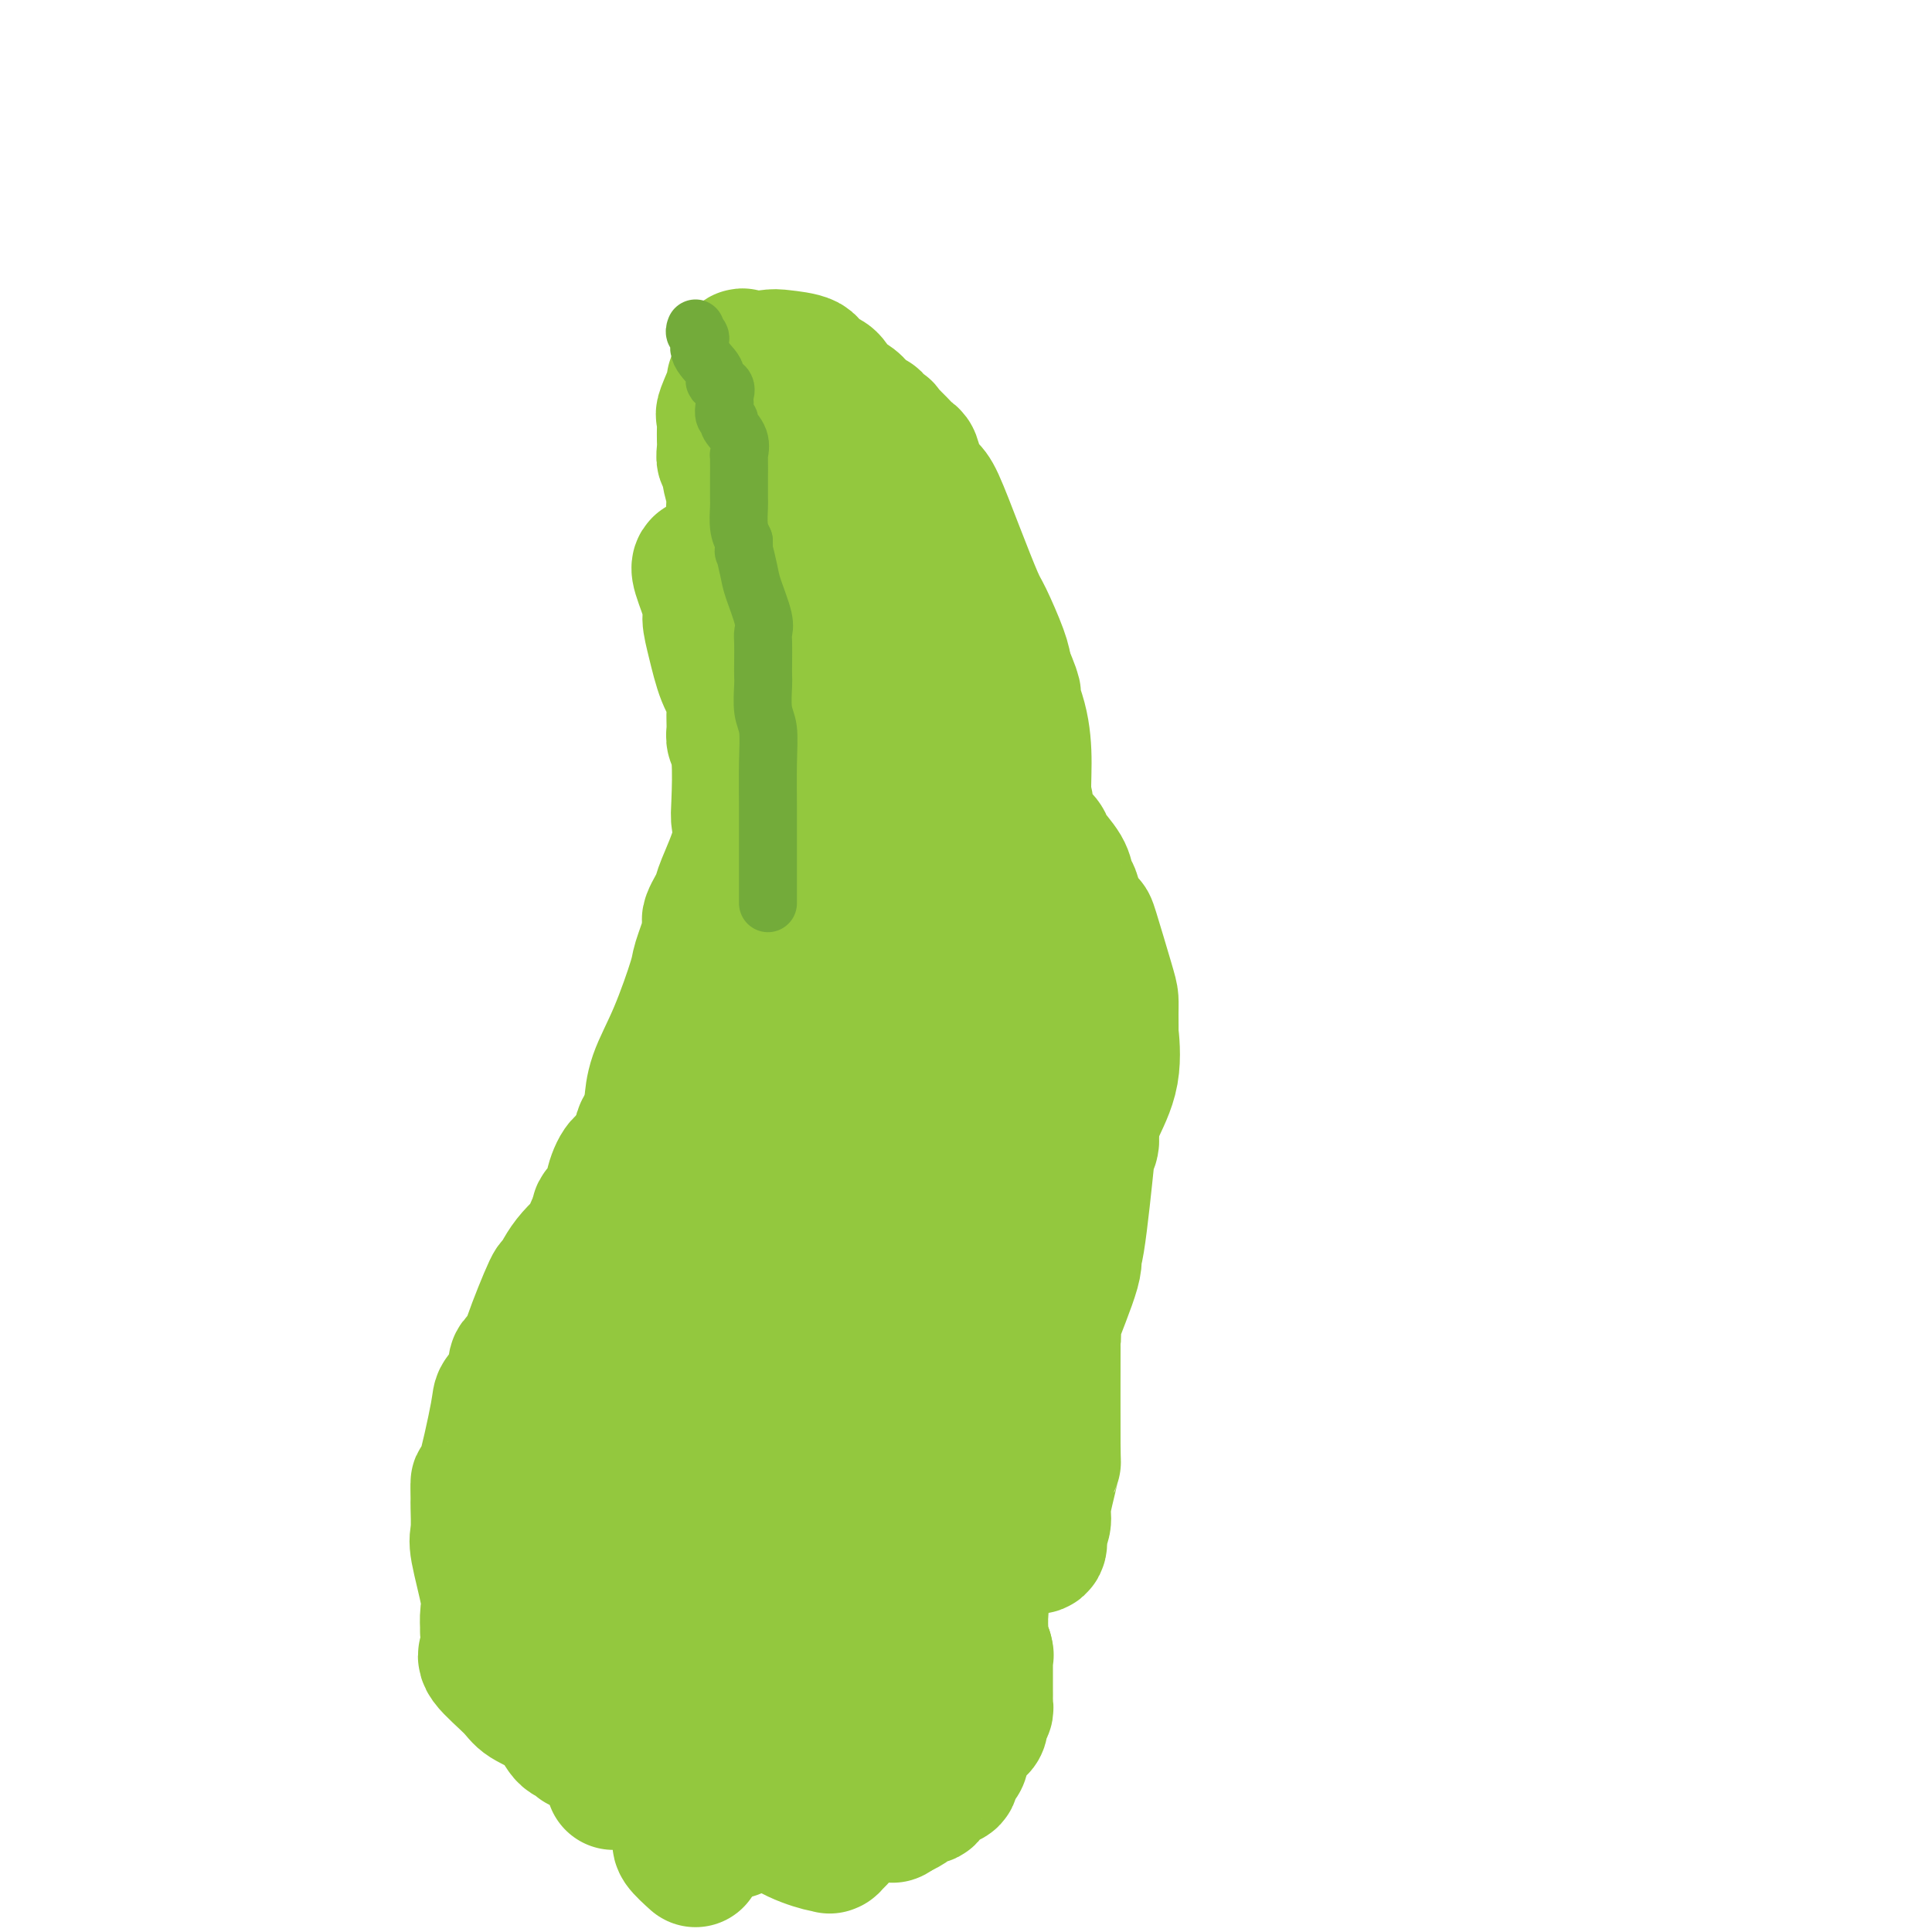 <svg viewBox='0 0 400 400' version='1.1' xmlns='http://www.w3.org/2000/svg' xmlns:xlink='http://www.w3.org/1999/xlink'><g fill='none' stroke='#93C83E' stroke-width='28' stroke-linecap='round' stroke-linejoin='round'><path d='M154,127c-0.423,-0.327 -0.845,-0.655 -1,-1c-0.155,-0.345 -0.041,-0.709 0,-1c0.041,-0.291 0.011,-0.511 0,-1c-0.011,-0.489 -0.002,-1.248 0,-2c0.002,-0.752 -0.003,-1.498 0,-2c0.003,-0.502 0.015,-0.761 0,-2c-0.015,-1.239 -0.055,-3.457 0,-5c0.055,-1.543 0.207,-2.411 0,-3c-0.207,-0.589 -0.772,-0.898 -1,-2c-0.228,-1.102 -0.117,-2.998 0,-4c0.117,-1.002 0.242,-1.112 0,-2c-0.242,-0.888 -0.849,-2.555 -1,-4c-0.151,-1.445 0.156,-2.667 0,-3c-0.156,-0.333 -0.774,0.223 -1,0c-0.226,-0.223 -0.061,-1.225 0,-2c0.061,-0.775 0.017,-1.322 0,-2c-0.017,-0.678 -0.007,-1.487 0,-2c0.007,-0.513 0.010,-0.730 0,-1c-0.010,-0.270 -0.032,-0.593 0,-1c0.032,-0.407 0.117,-0.897 0,-1c-0.117,-0.103 -0.438,0.180 0,-1c0.438,-1.180 1.634,-3.822 2,-5c0.366,-1.178 -0.098,-0.893 0,-1c0.098,-0.107 0.758,-0.606 1,-1c0.242,-0.394 0.065,-0.683 0,-1c-0.065,-0.317 -0.019,-0.662 0,-1c0.019,-0.338 0.009,-0.669 0,-1'/><path d='M153,75c0.764,-2.491 1.176,-0.718 1,0c-0.176,0.718 -0.938,0.381 0,0c0.938,-0.381 3.578,-0.806 5,-1c1.422,-0.194 1.627,-0.156 3,0c1.373,0.156 3.915,0.431 5,1c1.085,0.569 0.713,1.433 1,2c0.287,0.567 1.232,0.837 2,1c0.768,0.163 1.357,0.219 2,1c0.643,0.781 1.339,2.286 2,3c0.661,0.714 1.286,0.637 2,1c0.714,0.363 1.516,1.167 2,2c0.484,0.833 0.649,1.695 1,2c0.351,0.305 0.886,0.054 1,0c0.114,-0.054 -0.195,0.090 0,0c0.195,-0.090 0.892,-0.414 1,0c0.108,0.414 -0.374,1.564 0,2c0.374,0.436 1.605,0.157 2,0c0.395,-0.157 -0.045,-0.193 0,0c0.045,0.193 0.576,0.613 1,1c0.424,0.387 0.743,0.739 1,1c0.257,0.261 0.454,0.430 1,1c0.546,0.570 1.443,1.540 2,2c0.557,0.460 0.773,0.411 1,1c0.227,0.589 0.463,1.818 1,3c0.537,1.182 1.374,2.318 2,3c0.626,0.682 1.040,0.910 2,3c0.960,2.090 2.467,6.044 4,10c1.533,3.956 3.091,7.916 4,10c0.909,2.084 1.168,2.292 2,4c0.832,1.708 2.238,4.917 3,7c0.762,2.083 0.881,3.042 1,4'/><path d='M208,139c3.217,7.620 1.258,4.171 1,4c-0.258,-0.171 1.185,2.936 2,6c0.815,3.064 1.003,6.086 1,9c-0.003,2.914 -0.197,5.722 0,9c0.197,3.278 0.785,7.028 1,9c0.215,1.972 0.058,2.168 0,3c-0.058,0.832 -0.018,2.300 0,4c0.018,1.700 0.015,3.633 0,6c-0.015,2.367 -0.043,5.170 0,9c0.043,3.830 0.157,8.688 0,12c-0.157,3.312 -0.584,5.076 -1,7c-0.416,1.924 -0.820,4.006 -1,5c-0.180,0.994 -0.136,0.901 0,1c0.136,0.099 0.364,0.392 0,2c-0.364,1.608 -1.321,4.532 -2,5c-0.679,0.468 -1.082,-1.519 -2,2c-0.918,3.519 -2.351,12.543 -3,17c-0.649,4.457 -0.513,4.346 -1,5c-0.487,0.654 -1.597,2.074 -2,3c-0.403,0.926 -0.098,1.358 0,2c0.098,0.642 -0.011,1.492 0,2c0.011,0.508 0.143,0.672 0,1c-0.143,0.328 -0.562,0.820 -1,1c-0.438,0.180 -0.894,0.048 -1,0c-0.106,-0.048 0.139,-0.013 0,0c-0.139,0.013 -0.664,0.003 -1,0c-0.336,-0.003 -0.485,-0.001 -1,0c-0.515,0.001 -1.396,0.000 -2,0c-0.604,-0.000 -0.932,-0.000 -1,0c-0.068,0.000 0.123,0.000 0,0c-0.123,-0.000 -0.562,-0.000 -1,0'/><path d='M193,263c-1.476,0.309 -1.165,0.083 -1,0c0.165,-0.083 0.185,-0.022 0,0c-0.185,0.022 -0.575,0.006 -1,0c-0.425,-0.006 -0.884,-0.003 -1,0c-0.116,0.003 0.112,0.007 0,0c-0.112,-0.007 -0.564,-0.025 -1,0c-0.436,0.025 -0.856,0.092 -1,0c-0.144,-0.092 -0.013,-0.345 0,0c0.013,0.345 -0.093,1.288 0,2c0.093,0.712 0.386,1.195 0,3c-0.386,1.805 -1.449,4.933 -2,8c-0.551,3.067 -0.589,6.073 -1,8c-0.411,1.927 -1.195,2.776 -2,5c-0.805,2.224 -1.630,5.823 -2,9c-0.370,3.177 -0.286,5.931 -1,8c-0.714,2.069 -2.226,3.454 -4,7c-1.774,3.546 -3.809,9.252 -5,12c-1.191,2.748 -1.538,2.536 -2,3c-0.462,0.464 -1.041,1.602 -2,4c-0.959,2.398 -2.300,6.056 -3,8c-0.700,1.944 -0.761,2.175 -1,3c-0.239,0.825 -0.656,2.245 -1,3c-0.344,0.755 -0.613,0.846 -1,1c-0.387,0.154 -0.890,0.370 -1,1c-0.110,0.630 0.172,1.674 0,2c-0.172,0.326 -0.799,-0.067 -1,0c-0.201,0.067 0.023,0.595 0,1c-0.023,0.405 -0.292,0.687 -1,1c-0.708,0.313 -1.854,0.656 -3,1'/><path d='M155,353c-1.322,1.309 -1.128,1.083 -1,1c0.128,-0.083 0.189,-0.022 0,0c-0.189,0.022 -0.629,0.006 -1,0c-0.371,-0.006 -0.674,-0.002 -1,0c-0.326,0.002 -0.675,0.000 -1,0c-0.325,-0.000 -0.626,-0.000 -1,0c-0.374,0.000 -0.821,0.000 -1,0c-0.179,-0.000 -0.089,-0.000 0,0'/><path d='M157,124c0.419,0.784 0.838,1.569 1,2c0.162,0.431 0.068,0.510 1,2c0.932,1.490 2.891,4.392 4,7c1.109,2.608 1.369,4.922 2,7c0.631,2.078 1.634,3.920 2,5c0.366,1.080 0.094,1.399 0,2c-0.094,0.601 -0.009,1.485 0,2c0.009,0.515 -0.057,0.663 0,1c0.057,0.337 0.235,0.865 0,2c-0.235,1.135 -0.885,2.877 -1,4c-0.115,1.123 0.305,1.628 0,3c-0.305,1.372 -1.335,3.612 -2,5c-0.665,1.388 -0.966,1.923 -1,2c-0.034,0.077 0.198,-0.306 0,0c-0.198,0.306 -0.826,1.301 -1,2c-0.174,0.699 0.107,1.101 0,2c-0.107,0.899 -0.603,2.294 -1,3c-0.397,0.706 -0.697,0.724 -1,2c-0.303,1.276 -0.609,3.812 -1,5c-0.391,1.188 -0.868,1.030 -1,1c-0.132,-0.030 0.080,0.069 0,1c-0.080,0.931 -0.451,2.695 -1,4c-0.549,1.305 -1.274,2.153 -2,3'/><path d='M155,191c-1.843,5.354 -0.450,0.238 -1,0c-0.550,-0.238 -3.042,4.401 -4,7c-0.958,2.599 -0.383,3.158 0,3c0.383,-0.158 0.572,-1.034 0,0c-0.572,1.034 -1.906,3.978 -3,6c-1.094,2.022 -1.947,3.121 -2,3c-0.053,-0.121 0.695,-1.463 0,0c-0.695,1.463 -2.833,5.731 -4,8c-1.167,2.269 -1.364,2.539 -2,3c-0.636,0.461 -1.711,1.112 -2,1c-0.289,-0.112 0.210,-0.988 0,1c-0.210,1.988 -1.128,6.839 -2,9c-0.872,2.161 -1.698,1.630 -2,2c-0.302,0.370 -0.081,1.640 0,2c0.081,0.360 0.022,-0.191 0,0c-0.022,0.191 -0.006,1.122 0,2c0.006,0.878 0.002,1.702 0,2c-0.002,0.298 -0.000,0.070 0,0c0.000,-0.070 0.000,0.018 0,1c-0.000,0.982 -0.000,2.860 0,4c0.000,1.140 -0.000,1.543 0,2c0.000,0.457 0.000,0.967 0,2c-0.000,1.033 -0.000,2.589 0,3c0.000,0.411 0.001,-0.323 0,0c-0.001,0.323 -0.003,1.703 0,2c0.003,0.297 0.011,-0.487 0,-1c-0.011,-0.513 -0.041,-0.753 0,-1c0.041,-0.247 0.155,-0.499 0,-1c-0.155,-0.501 -0.577,-1.250 -1,-2'/><path d='M145,117c-0.231,0.229 -0.463,0.459 0,2c0.463,1.541 1.620,4.394 2,6c0.380,1.606 -0.017,1.965 0,3c0.017,1.035 0.450,2.746 1,5c0.550,2.254 1.218,5.051 2,7c0.782,1.949 1.677,3.051 2,4c0.323,0.949 0.073,1.745 0,3c-0.073,1.255 0.032,2.968 0,4c-0.032,1.032 -0.202,1.384 0,2c0.202,0.616 0.776,1.495 1,4c0.224,2.505 0.099,6.635 0,9c-0.099,2.365 -0.173,2.965 0,4c0.173,1.035 0.593,2.505 0,5c-0.593,2.495 -2.198,6.017 -3,8c-0.802,1.983 -0.801,2.428 -1,3c-0.199,0.572 -0.596,1.270 -1,2c-0.404,0.730 -0.813,1.490 -1,2c-0.187,0.510 -0.153,0.769 0,1c0.153,0.231 0.423,0.433 0,2c-0.423,1.567 -1.539,4.499 -2,6c-0.461,1.501 -0.267,1.573 -1,4c-0.733,2.427 -2.393,7.211 -4,11c-1.607,3.789 -3.163,6.584 -4,9c-0.837,2.416 -0.956,4.452 -1,5c-0.044,0.548 -0.012,-0.391 0,0c0.012,0.391 0.003,2.112 0,3c-0.003,0.888 -0.002,0.944 0,1'/><path d='M135,232c-3.428,9.771 -2.997,5.700 -3,5c-0.003,-0.700 -0.439,1.972 -1,3c-0.561,1.028 -1.245,0.412 -2,1c-0.755,0.588 -1.579,2.381 -2,4c-0.421,1.619 -0.440,3.064 -1,4c-0.560,0.936 -1.663,1.361 -2,2c-0.337,0.639 0.090,1.491 0,2c-0.090,0.509 -0.697,0.675 -1,1c-0.303,0.325 -0.302,0.810 0,1c0.302,0.190 0.903,0.086 0,1c-0.903,0.914 -3.312,2.846 -5,5c-1.688,2.154 -2.656,4.532 -3,5c-0.344,0.468 -0.064,-0.972 -1,1c-0.936,1.972 -3.089,7.355 -4,10c-0.911,2.645 -0.581,2.551 -1,3c-0.419,0.449 -1.587,1.441 -2,2c-0.413,0.559 -0.069,0.684 0,1c0.069,0.316 -0.135,0.823 0,1c0.135,0.177 0.611,0.023 0,1c-0.611,0.977 -2.307,3.085 -3,4c-0.693,0.915 -0.382,0.638 -1,4c-0.618,3.362 -2.166,10.364 -3,13c-0.834,2.636 -0.955,0.905 -1,1c-0.045,0.095 -0.014,2.014 0,3c0.014,0.986 0.011,1.037 0,1c-0.011,-0.037 -0.031,-0.163 0,1c0.031,1.163 0.113,3.616 0,5c-0.113,1.384 -0.422,1.701 0,4c0.422,2.299 1.575,6.581 2,9c0.425,2.419 0.121,2.977 0,4c-0.121,1.023 -0.061,2.512 0,4'/><path d='M101,338c0.290,5.251 0.014,4.379 0,4c-0.014,-0.379 0.233,-0.266 0,0c-0.233,0.266 -0.946,0.684 0,2c0.946,1.316 3.552,3.528 5,5c1.448,1.472 1.737,2.202 3,3c1.263,0.798 3.500,1.664 5,3c1.500,1.336 2.264,3.143 3,4c0.736,0.857 1.444,0.765 2,1c0.556,0.235 0.959,0.797 1,1c0.041,0.203 -0.282,0.047 0,0c0.282,-0.047 1.169,0.014 2,0c0.831,-0.014 1.608,-0.104 2,0c0.392,0.104 0.400,0.401 1,0c0.600,-0.401 1.791,-1.501 3,-2c1.209,-0.499 2.437,-0.396 3,0c0.563,0.396 0.463,1.084 1,0c0.537,-1.084 1.713,-3.940 2,-5c0.287,-1.060 -0.314,-0.325 0,0c0.314,0.325 1.543,0.240 2,0c0.457,-0.240 0.144,-0.635 0,-1c-0.144,-0.365 -0.117,-0.698 0,-1c0.117,-0.302 0.323,-0.571 1,-1c0.677,-0.429 1.824,-1.018 2,-1c0.176,0.018 -0.619,0.643 0,0c0.619,-0.643 2.650,-2.554 4,-4c1.350,-1.446 2.017,-2.428 3,-3c0.983,-0.572 2.281,-0.735 3,-1c0.719,-0.265 0.860,-0.633 1,-1'/><path d='M150,341c2.967,-3.024 0.885,-1.585 0,-1c-0.885,0.585 -0.573,0.314 0,0c0.573,-0.314 1.407,-0.673 2,-1c0.593,-0.327 0.943,-0.624 1,-1c0.057,-0.376 -0.181,-0.833 0,-1c0.181,-0.167 0.779,-0.045 1,0c0.221,0.045 0.063,0.013 0,0c-0.063,-0.013 -0.032,-0.006 0,0'/><path d='M117,312c-0.083,-0.120 -0.165,-0.240 0,0c0.165,0.240 0.579,0.841 1,2c0.421,1.159 0.849,2.875 1,4c0.151,1.125 0.027,1.660 0,2c-0.027,0.340 0.045,0.487 0,1c-0.045,0.513 -0.208,1.393 0,2c0.208,0.607 0.787,0.940 1,1c0.213,0.060 0.061,-0.152 0,0c-0.061,0.152 -0.030,0.670 0,1c0.030,0.330 0.061,0.473 0,1c-0.061,0.527 -0.212,1.437 0,2c0.212,0.563 0.789,0.780 1,1c0.211,0.220 0.057,0.445 0,1c-0.057,0.555 -0.015,1.440 0,2c0.015,0.560 0.004,0.795 0,1c-0.004,0.205 -0.001,0.381 0,1c0.001,0.619 0.000,1.681 0,2c-0.000,0.319 -0.000,-0.107 0,0c0.000,0.107 0.000,0.745 0,1c-0.000,0.255 -0.000,0.128 0,0'/><path d='M121,337c0.774,4.012 0.708,1.541 1,0c0.292,-1.541 0.941,-2.154 2,-3c1.059,-0.846 2.527,-1.927 3,-3c0.473,-1.073 -0.049,-2.138 0,-4c0.049,-1.862 0.668,-4.523 1,-7c0.332,-2.477 0.376,-4.772 0,-7c-0.376,-2.228 -1.173,-4.389 -3,-10c-1.827,-5.611 -4.686,-14.670 -6,-19c-1.314,-4.330 -1.084,-3.930 -1,-4c0.084,-0.070 0.023,-0.610 0,-1c-0.023,-0.390 -0.006,-0.631 0,-1c0.006,-0.369 0.002,-0.867 0,-1c-0.002,-0.133 -0.001,0.099 0,0c0.001,-0.099 0.001,-0.531 0,-1c-0.001,-0.469 -0.002,-0.976 0,-1c0.002,-0.024 0.008,0.436 0,0c-0.008,-0.436 -0.031,-1.768 0,-2c0.031,-0.232 0.115,0.637 0,1c-0.115,0.363 -0.431,0.221 0,1c0.431,0.779 1.608,2.479 3,4c1.392,1.521 2.998,2.864 4,5c1.002,2.136 1.401,5.064 2,7c0.599,1.936 1.398,2.880 2,4c0.602,1.120 1.008,2.417 2,6c0.992,3.583 2.569,9.452 4,14c1.431,4.548 2.715,7.774 4,11'/><path d='M139,326c3.576,10.534 2.016,10.369 3,13c0.984,2.631 4.512,8.056 6,11c1.488,2.944 0.934,3.405 1,4c0.066,0.595 0.750,1.325 1,2c0.250,0.675 0.067,1.297 0,2c-0.067,0.703 -0.016,1.487 0,1c0.016,-0.487 -0.003,-2.244 0,-3c0.003,-0.756 0.029,-0.511 0,-1c-0.029,-0.489 -0.113,-1.714 0,-5c0.113,-3.286 0.423,-8.635 0,-13c-0.423,-4.365 -1.577,-7.748 -2,-13c-0.423,-5.252 -0.113,-12.373 0,-17c0.113,-4.627 0.030,-6.759 0,-8c-0.030,-1.241 -0.008,-1.589 0,-3c0.008,-1.411 0.002,-3.884 0,-5c-0.002,-1.116 -0.001,-0.875 0,-1c0.001,-0.125 0.000,-0.614 0,-2c-0.000,-1.386 -0.000,-3.668 0,-5c0.000,-1.332 0.000,-1.715 0,-2c-0.000,-0.285 -0.000,-0.471 0,-1c0.000,-0.529 0.000,-1.400 0,-2c-0.000,-0.600 -0.000,-0.928 0,-1c0.000,-0.072 0.000,0.114 0,0c-0.000,-0.114 -0.000,-0.526 0,-1c0.000,-0.474 0.000,-1.008 0,-2c-0.000,-0.992 -0.000,-2.441 0,-3c0.000,-0.559 0.000,-0.227 0,-1c-0.000,-0.773 -0.000,-2.649 0,-4c0.000,-1.351 0.000,-2.175 0,-3'/><path d='M148,263c-0.241,-14.917 0.156,-4.709 0,-1c-0.156,3.709 -0.867,0.919 -1,0c-0.133,-0.919 0.311,0.033 0,0c-0.311,-0.033 -1.379,-1.053 -2,-2c-0.621,-0.947 -0.796,-1.823 -1,-2c-0.204,-0.177 -0.436,0.344 -1,0c-0.564,-0.344 -1.461,-1.553 -2,-2c-0.539,-0.447 -0.719,-0.130 -1,0c-0.281,0.130 -0.664,0.074 -1,0c-0.336,-0.074 -0.626,-0.167 -1,0c-0.374,0.167 -0.834,0.594 -1,1c-0.166,0.406 -0.039,0.790 0,2c0.039,1.210 -0.010,3.247 0,5c0.010,1.753 0.080,3.223 0,4c-0.080,0.777 -0.309,0.862 0,3c0.309,2.138 1.155,6.330 2,9c0.845,2.670 1.688,3.818 2,5c0.312,1.182 0.091,2.400 0,4c-0.091,1.600 -0.053,3.584 0,5c0.053,1.416 0.121,2.265 0,3c-0.121,0.735 -0.430,1.356 0,3c0.430,1.644 1.600,4.311 2,6c0.400,1.689 0.030,2.400 2,4c1.970,1.600 6.281,4.087 9,6c2.719,1.913 3.846,3.250 5,4c1.154,0.750 2.334,0.911 3,1c0.666,0.089 0.818,0.106 1,0c0.182,-0.106 0.395,-0.336 1,0c0.605,0.336 1.601,1.239 3,-1c1.399,-2.239 3.199,-7.619 5,-13'/><path d='M172,307c1.121,-3.806 1.425,-6.820 2,-9c0.575,-2.180 1.422,-3.524 2,-5c0.578,-1.476 0.887,-3.083 1,-4c0.113,-0.917 0.030,-1.145 0,-2c-0.030,-0.855 -0.008,-2.338 0,-3c0.008,-0.662 0.002,-0.502 0,-1c-0.002,-0.498 -0.001,-1.653 0,-3c0.001,-1.347 0.000,-2.885 0,-4c-0.000,-1.115 -0.000,-1.808 0,-3c0.000,-1.192 -0.000,-2.884 0,-4c0.000,-1.116 0.000,-1.658 0,-3c-0.000,-1.342 -0.000,-3.486 0,-5c0.000,-1.514 0.001,-2.397 0,-3c-0.001,-0.603 -0.004,-0.925 0,-2c0.004,-1.075 0.015,-2.903 0,-4c-0.015,-1.097 -0.056,-1.464 0,-2c0.056,-0.536 0.208,-1.242 0,-2c-0.208,-0.758 -0.777,-1.569 -1,-2c-0.223,-0.431 -0.102,-0.481 0,-1c0.102,-0.519 0.183,-1.507 0,-2c-0.183,-0.493 -0.630,-0.492 -1,-1c-0.370,-0.508 -0.664,-1.525 -1,-2c-0.336,-0.475 -0.714,-0.408 -1,0c-0.286,0.408 -0.479,1.158 -1,2c-0.521,0.842 -1.369,1.774 -3,3c-1.631,1.226 -4.045,2.744 -6,7c-1.955,4.256 -3.452,11.251 -4,15c-0.548,3.749 -0.147,4.252 0,5c0.147,0.748 0.040,1.740 0,4c-0.040,2.260 -0.011,5.789 0,8c0.011,2.211 0.006,3.106 0,4'/><path d='M159,288c-0.619,5.996 -0.166,2.987 0,2c0.166,-0.987 0.044,0.049 0,1c-0.044,0.951 -0.010,1.818 0,2c0.010,0.182 -0.003,-0.320 0,0c0.003,0.320 0.022,1.463 0,2c-0.022,0.537 -0.085,0.467 0,0c0.085,-0.467 0.318,-1.332 1,-2c0.682,-0.668 1.815,-1.141 3,-5c1.185,-3.859 2.424,-11.106 3,-16c0.576,-4.894 0.490,-7.436 1,-14c0.510,-6.564 1.616,-17.150 2,-22c0.384,-4.850 0.046,-3.966 0,-5c-0.046,-1.034 0.199,-3.988 0,-6c-0.199,-2.012 -0.841,-3.082 -1,-4c-0.159,-0.918 0.165,-1.682 0,-2c-0.165,-0.318 -0.819,-0.189 -1,0c-0.181,0.189 0.111,0.439 0,0c-0.111,-0.439 -0.623,-1.567 -1,-2c-0.377,-0.433 -0.618,-0.171 -1,0c-0.382,0.171 -0.906,0.251 -1,0c-0.094,-0.251 0.243,-0.834 0,-1c-0.243,-0.166 -1.065,0.085 -2,0c-0.935,-0.085 -1.983,-0.507 -3,0c-1.017,0.507 -2.005,1.944 -3,3c-0.995,1.056 -1.999,1.730 -3,3c-1.001,1.270 -2.001,3.135 -3,5'/><path d='M150,227c-1.392,3.362 -0.373,6.267 0,9c0.373,2.733 0.100,5.294 0,7c-0.100,1.706 -0.026,2.558 0,3c0.026,0.442 0.004,0.476 0,1c-0.004,0.524 0.009,1.539 0,2c-0.009,0.461 -0.041,0.367 0,0c0.041,-0.367 0.154,-1.008 0,-2c-0.154,-0.992 -0.577,-2.334 0,-4c0.577,-1.666 2.153,-3.656 3,-5c0.847,-1.344 0.964,-2.042 1,-2c0.036,0.042 -0.008,0.824 1,0c1.008,-0.824 3.069,-3.252 4,-5c0.931,-1.748 0.733,-2.814 1,-3c0.267,-0.186 1.000,0.507 2,-1c1.000,-1.507 2.268,-5.215 3,-7c0.732,-1.785 0.928,-1.647 1,-3c0.072,-1.353 0.018,-4.196 0,-6c-0.018,-1.804 -0.001,-2.567 0,-3c0.001,-0.433 -0.014,-0.536 0,-3c0.014,-2.464 0.056,-7.290 0,-9c-0.056,-1.710 -0.211,-0.303 0,-1c0.211,-0.697 0.789,-3.496 1,-5c0.211,-1.504 0.057,-1.712 0,-2c-0.057,-0.288 -0.015,-0.654 0,-1c0.015,-0.346 0.004,-0.670 0,-1c-0.004,-0.330 -0.001,-0.666 0,-1c0.001,-0.334 0.000,-0.667 0,-1c-0.000,-0.333 -0.000,-0.667 0,-1c0.000,-0.333 0.000,-0.667 0,-1'/><path d='M167,182c0.156,-5.444 0.044,-1.556 0,0c-0.044,1.556 -0.022,0.778 0,0'/><path d='M163,95c-0.062,-0.029 -0.125,-0.058 0,0c0.125,0.058 0.436,0.204 1,1c0.564,0.796 1.381,2.241 2,3c0.619,0.759 1.041,0.831 1,1c-0.041,0.169 -0.545,0.434 0,1c0.545,0.566 2.137,1.433 3,2c0.863,0.567 0.995,0.833 1,1c0.005,0.167 -0.118,0.233 0,1c0.118,0.767 0.476,2.234 1,3c0.524,0.766 1.215,0.832 2,1c0.785,0.168 1.664,0.438 2,1c0.336,0.562 0.128,1.416 0,2c-0.128,0.584 -0.175,0.897 0,1c0.175,0.103 0.572,-0.006 1,0c0.428,0.006 0.888,0.125 1,1c0.112,0.875 -0.124,2.505 0,3c0.124,0.495 0.607,-0.144 1,0c0.393,0.144 0.697,1.072 1,2'/><path d='M180,119c2.626,3.810 0.689,1.337 0,1c-0.689,-0.337 -0.132,1.464 0,2c0.132,0.536 -0.161,-0.193 0,1c0.161,1.193 0.775,4.307 1,6c0.225,1.693 0.060,1.963 0,3c-0.060,1.037 -0.016,2.841 0,4c0.016,1.159 0.004,1.675 0,2c-0.004,0.325 -0.001,0.461 0,1c0.001,0.539 0.000,1.482 0,2c-0.000,0.518 -0.000,0.611 0,1c0.000,0.389 0.000,1.076 0,2c-0.000,0.924 -0.000,2.086 0,4c0.000,1.914 0.000,4.579 0,6c-0.000,1.421 -0.000,1.598 0,2c0.000,0.402 0.000,1.030 0,2c-0.000,0.970 -0.000,2.283 0,3c0.000,0.717 0.000,0.839 0,1c-0.000,0.161 -0.001,0.360 0,1c0.001,0.640 0.004,1.721 0,3c-0.004,1.279 -0.015,2.755 0,4c0.015,1.245 0.056,2.259 0,3c-0.056,0.741 -0.207,1.211 0,3c0.207,1.789 0.773,4.898 1,6c0.227,1.102 0.113,0.196 0,0c-0.113,-0.196 -0.227,0.316 0,1c0.227,0.684 0.794,1.539 1,3c0.206,1.461 0.050,3.527 0,5c-0.050,1.473 0.007,2.354 0,4c-0.007,1.646 -0.079,4.059 0,6c0.079,1.941 0.308,3.412 0,7c-0.308,3.588 -1.154,9.294 -2,15'/><path d='M181,223c0.155,16.948 0.041,7.318 0,4c-0.041,-3.318 -0.011,-0.324 0,1c0.011,1.324 0.003,0.978 0,1c-0.003,0.022 -0.001,0.414 0,1c0.001,0.586 0.000,1.368 0,1c-0.000,-0.368 -0.000,-1.886 0,-3c0.000,-1.114 -0.000,-1.826 0,-3c0.000,-1.174 0.000,-2.811 0,-4c-0.000,-1.189 -0.002,-1.930 0,-2c0.002,-0.070 0.006,0.529 0,0c-0.006,-0.529 -0.022,-2.187 0,-3c0.022,-0.813 0.083,-0.780 0,-1c-0.083,-0.220 -0.309,-0.693 0,-1c0.309,-0.307 1.155,-0.449 2,-2c0.845,-1.551 1.691,-4.509 2,-6c0.309,-1.491 0.083,-1.513 0,-3c-0.083,-1.487 -0.022,-4.439 0,-6c0.022,-1.561 0.006,-1.732 0,-2c-0.006,-0.268 -0.003,-0.634 0,-1'/><path d='M185,194c0.619,-5.731 0.166,-2.058 0,-1c-0.166,1.058 -0.046,-0.500 0,-1c0.046,-0.500 0.019,0.059 0,0c-0.019,-0.059 -0.030,-0.734 0,-1c0.030,-0.266 0.102,-0.123 0,0c-0.102,0.123 -0.380,0.225 0,0c0.380,-0.225 1.416,-0.778 2,-1c0.584,-0.222 0.717,-0.112 1,0c0.283,0.112 0.716,0.226 1,0c0.284,-0.226 0.418,-0.793 1,-1c0.582,-0.207 1.610,-0.055 2,0c0.390,0.055 0.142,0.012 0,0c-0.142,-0.012 -0.178,0.007 0,0c0.178,-0.007 0.568,-0.041 1,0c0.432,0.041 0.904,0.158 1,0c0.096,-0.158 -0.186,-0.591 0,-1c0.186,-0.409 0.838,-0.796 1,-1c0.162,-0.204 -0.167,-0.227 0,-1c0.167,-0.773 0.829,-2.296 1,-3c0.171,-0.704 -0.150,-0.588 0,-1c0.150,-0.412 0.772,-1.353 1,-2c0.228,-0.647 0.061,-1.001 0,-1c-0.061,0.001 -0.016,0.357 0,0c0.016,-0.357 0.004,-1.426 0,-2c-0.004,-0.574 -0.001,-0.654 0,-1c0.001,-0.346 0.000,-0.959 0,-3c-0.000,-2.041 -0.000,-5.511 0,-7c0.000,-1.489 0.000,-0.997 0,-1c-0.000,-0.003 -0.000,-0.502 0,-1'/><path d='M197,164c0.322,-3.961 0.129,-2.363 0,-2c-0.129,0.363 -0.192,-0.508 0,-1c0.192,-0.492 0.640,-0.605 0,-1c-0.640,-0.395 -2.368,-1.073 -3,-2c-0.632,-0.927 -0.170,-2.104 0,-3c0.170,-0.896 0.046,-1.510 0,-2c-0.046,-0.490 -0.014,-0.857 0,-1c0.014,-0.143 0.011,-0.064 0,0c-0.011,0.064 -0.030,0.111 0,1c0.030,0.889 0.107,2.618 0,5c-0.107,2.382 -0.399,5.417 0,7c0.399,1.583 1.491,1.714 2,3c0.509,1.286 0.437,3.726 1,6c0.563,2.274 1.762,4.380 2,6c0.238,1.620 -0.484,2.753 0,4c0.484,1.247 2.176,2.609 3,4c0.824,1.391 0.781,2.812 1,4c0.219,1.188 0.700,2.145 1,3c0.300,0.855 0.420,1.609 1,3c0.580,1.391 1.619,3.418 2,6c0.381,2.582 0.102,5.718 0,7c-0.102,1.282 -0.027,0.711 0,1c0.027,0.289 0.007,1.438 0,2c-0.007,0.562 -0.002,0.537 0,1c0.002,0.463 0.001,1.414 0,2c-0.001,0.586 -0.000,0.807 0,1c0.000,0.193 0.000,0.360 0,1c-0.000,0.640 -0.000,1.754 0,3c0.000,1.246 0.000,2.623 0,4'/><path d='M207,226c-0.000,3.882 -0.000,2.587 0,2c0.000,-0.587 0.001,-0.466 0,0c-0.001,0.466 -0.004,1.275 0,3c0.004,1.725 0.016,4.364 0,6c-0.016,1.636 -0.061,2.270 0,3c0.061,0.730 0.227,1.557 0,2c-0.227,0.443 -0.847,0.504 -1,1c-0.153,0.496 0.162,1.428 0,2c-0.162,0.572 -0.800,0.786 -1,1c-0.200,0.214 0.039,0.428 0,1c-0.039,0.572 -0.357,1.500 -1,0c-0.643,-1.500 -1.612,-5.429 -2,-7c-0.388,-1.571 -0.194,-0.786 0,0'/><path d='M197,147c-0.527,-0.208 -1.055,-0.415 0,1c1.055,1.415 3.691,4.453 5,6c1.309,1.547 1.290,1.603 2,2c0.710,0.397 2.149,1.136 3,2c0.851,0.864 1.115,1.854 2,3c0.885,1.146 2.391,2.449 3,4c0.609,1.551 0.320,3.350 1,5c0.680,1.650 2.329,3.151 3,4c0.671,0.849 0.364,1.045 1,2c0.636,0.955 2.216,2.670 3,4c0.784,1.330 0.771,2.274 1,3c0.229,0.726 0.699,1.234 1,2c0.301,0.766 0.435,1.791 1,3c0.565,1.209 1.563,2.604 2,3c0.437,0.396 0.313,-0.207 1,2c0.687,2.207 2.183,7.222 3,10c0.817,2.778 0.954,3.317 1,4c0.046,0.683 0.002,1.509 0,3c-0.002,1.491 0.038,3.648 0,4c-0.038,0.352 -0.155,-1.102 0,0c0.155,1.102 0.580,4.758 0,8c-0.580,3.242 -2.166,6.069 -3,8c-0.834,1.931 -0.917,2.965 -1,4'/><path d='M226,234c-0.560,4.616 0.040,2.657 0,2c-0.040,-0.657 -0.719,-0.012 -1,1c-0.281,1.012 -0.162,2.391 0,2c0.162,-0.391 0.368,-2.552 0,1c-0.368,3.552 -1.310,12.817 -2,17c-0.690,4.183 -1.127,3.286 -1,3c0.127,-0.286 0.819,0.041 0,3c-0.819,2.959 -3.148,8.550 -4,11c-0.852,2.450 -0.228,1.760 0,2c0.228,0.240 0.058,1.410 0,1c-0.058,-0.410 -0.006,-2.398 0,2c0.006,4.398 -0.036,15.184 0,20c0.036,4.816 0.150,3.662 0,4c-0.150,0.338 -0.562,2.169 -1,4c-0.438,1.831 -0.900,3.661 -1,5c-0.100,1.339 0.162,2.187 0,3c-0.162,0.813 -0.748,1.591 -1,2c-0.252,0.409 -0.172,0.449 0,1c0.172,0.551 0.434,1.612 0,2c-0.434,0.388 -1.566,0.104 -2,0c-0.434,-0.104 -0.170,-0.029 0,0c0.170,0.029 0.246,0.012 0,0c-0.246,-0.012 -0.812,-0.017 -1,0c-0.188,0.017 0.004,0.057 0,0c-0.004,-0.057 -0.202,-0.211 -1,0c-0.798,0.211 -2.194,0.789 -3,1c-0.806,0.211 -1.020,0.057 -1,0c0.020,-0.057 0.275,-0.015 0,0c-0.275,0.015 -1.078,0.004 -2,0c-0.922,-0.004 -1.961,-0.002 -3,0'/><path d='M202,321c-1.653,0.155 -0.286,0.041 0,0c0.286,-0.041 -0.511,-0.011 -1,0c-0.489,0.011 -0.671,0.003 -1,0c-0.329,-0.003 -0.806,-0.002 -1,0c-0.194,0.002 -0.104,0.004 0,0c0.104,-0.004 0.223,-0.013 0,0c-0.223,0.013 -0.787,0.048 -1,0c-0.213,-0.048 -0.076,-0.179 0,0c0.076,0.179 0.091,0.667 0,1c-0.091,0.333 -0.287,0.509 0,1c0.287,0.491 1.058,1.296 1,0c-0.058,-1.296 -0.944,-4.693 -1,-6c-0.056,-1.307 0.717,-0.524 1,0c0.283,0.524 0.076,0.789 0,1c-0.076,0.211 -0.021,0.368 0,0c0.021,-0.368 0.009,-1.263 0,-2c-0.009,-0.737 -0.013,-1.318 0,-2c0.013,-0.682 0.045,-1.464 0,-2c-0.045,-0.536 -0.167,-0.824 0,-1c0.167,-0.176 0.622,-0.240 1,-1c0.378,-0.760 0.679,-2.217 1,-3c0.321,-0.783 0.660,-0.891 1,-1'/><path d='M202,306c0.848,-2.496 0.970,-3.235 1,-4c0.030,-0.765 -0.030,-1.557 0,-2c0.030,-0.443 0.152,-0.539 1,-2c0.848,-1.461 2.423,-4.289 3,-6c0.577,-1.711 0.155,-2.305 0,-3c-0.155,-0.695 -0.042,-1.492 0,-2c0.042,-0.508 0.012,-0.726 0,-1c-0.012,-0.274 -0.008,-0.603 0,-1c0.008,-0.397 0.019,-0.863 0,-1c-0.019,-0.137 -0.067,0.055 0,0c0.067,-0.055 0.249,-0.357 0,0c-0.249,0.357 -0.929,1.374 -3,6c-2.071,4.626 -5.533,12.861 -10,21c-4.467,8.139 -9.940,16.183 -14,22c-4.060,5.817 -6.708,9.406 -8,12c-1.292,2.594 -1.230,4.192 -2,6c-0.770,1.808 -2.374,3.825 -3,5c-0.626,1.175 -0.274,1.507 -1,3c-0.726,1.493 -2.530,4.148 -4,6c-1.470,1.852 -2.605,2.903 -3,3c-0.395,0.097 -0.050,-0.759 -1,0c-0.950,0.759 -3.194,3.131 -4,4c-0.806,0.869 -0.175,0.233 0,0c0.175,-0.233 -0.107,-0.063 0,0c0.107,0.063 0.602,0.018 1,0c0.398,-0.018 0.699,-0.009 1,0'/><path d='M156,372c-7.897,13.583 -2.141,4.540 1,0c3.141,-4.540 3.667,-4.578 6,-8c2.333,-3.422 6.474,-10.229 8,-13c1.526,-2.771 0.436,-1.506 0,-1c-0.436,0.506 -0.218,0.253 0,0'/><path d='M140,364c0.000,-0.297 0.000,-0.593 0,0c-0.000,0.593 -0.001,2.076 0,3c0.001,0.924 0.004,1.288 0,2c-0.004,0.712 -0.015,1.772 0,3c0.015,1.228 0.057,2.623 0,3c-0.057,0.377 -0.211,-0.263 0,0c0.211,0.263 0.789,1.429 1,2c0.211,0.571 0.054,0.547 0,1c-0.054,0.453 -0.006,1.384 0,2c0.006,0.616 -0.029,0.918 0,1c0.029,0.082 0.123,-0.055 0,0c-0.123,0.055 -0.464,0.301 0,1c0.464,0.699 1.732,1.849 3,3'/><path d='M127,369c0.224,0.012 0.448,0.024 1,0c0.552,-0.024 1.431,-0.083 4,0c2.569,0.083 6.828,0.307 9,1c2.172,0.693 2.255,1.855 3,2c0.745,0.145 2.151,-0.728 4,0c1.849,0.728 4.142,3.056 6,4c1.858,0.944 3.280,0.504 5,1c1.720,0.496 3.736,1.930 6,3c2.264,1.070 4.775,1.777 6,2c1.225,0.223 1.166,-0.039 1,0c-0.166,0.039 -0.437,0.380 0,0c0.437,-0.380 1.581,-1.481 2,-2c0.419,-0.519 0.113,-0.457 0,-1c-0.113,-0.543 -0.032,-1.691 0,-2c0.032,-0.309 0.016,0.220 0,0c-0.016,-0.220 -0.032,-1.190 0,-2c0.032,-0.810 0.111,-1.460 0,-2c-0.111,-0.540 -0.411,-0.969 0,-1c0.411,-0.031 1.534,0.338 2,0c0.466,-0.338 0.276,-1.382 1,-2c0.724,-0.618 2.362,-0.809 4,-1'/><path d='M181,369c1.709,-1.024 2.483,-1.583 3,-2c0.517,-0.417 0.779,-0.692 1,-1c0.221,-0.308 0.402,-0.651 1,-1c0.598,-0.349 1.614,-0.705 2,-1c0.386,-0.295 0.142,-0.529 0,-1c-0.142,-0.471 -0.181,-1.177 0,-2c0.181,-0.823 0.584,-1.761 1,-2c0.416,-0.239 0.846,0.220 1,0c0.154,-0.220 0.031,-1.119 0,-2c-0.031,-0.881 0.030,-1.743 0,-2c-0.030,-0.257 -0.153,0.091 0,0c0.153,-0.091 0.581,-0.620 1,-1c0.419,-0.380 0.830,-0.610 1,-1c0.170,-0.390 0.098,-0.941 0,-1c-0.098,-0.059 -0.224,0.372 0,0c0.224,-0.372 0.796,-1.549 1,-2c0.204,-0.451 0.041,-0.176 0,0c-0.041,0.176 0.042,0.254 0,0c-0.042,-0.254 -0.207,-0.839 0,-1c0.207,-0.161 0.786,0.100 1,0c0.214,-0.100 0.064,-0.563 0,-1c-0.064,-0.437 -0.042,-0.848 0,-1c0.042,-0.152 0.102,-0.043 0,0c-0.102,0.043 -0.368,0.022 0,0c0.368,-0.022 1.368,-0.044 2,0c0.632,0.044 0.895,0.156 1,0c0.105,-0.156 0.053,-0.578 0,-1'/><path d='M197,346c2.508,-3.758 0.777,-1.654 0,-1c-0.777,0.654 -0.601,-0.143 0,-1c0.601,-0.857 1.625,-1.775 2,-2c0.375,-0.225 0.100,0.242 0,0c-0.100,-0.242 -0.027,-1.193 0,-2c0.027,-0.807 0.007,-1.469 0,-2c-0.007,-0.531 -0.002,-0.929 0,-1c0.002,-0.071 -0.001,0.187 0,0c0.001,-0.187 0.005,-0.820 0,-1c-0.005,-0.180 -0.017,0.092 0,0c0.017,-0.092 0.065,-0.546 0,-1c-0.065,-0.454 -0.243,-0.906 0,-1c0.243,-0.094 0.906,0.170 1,0c0.094,-0.170 -0.381,-0.775 0,-1c0.381,-0.225 1.619,-0.071 2,0c0.381,0.071 -0.094,0.060 0,0c0.094,-0.060 0.757,-0.169 1,0c0.243,0.169 0.065,0.617 0,1c-0.065,0.383 -0.018,0.701 0,1c0.018,0.299 0.008,0.580 0,1c-0.008,0.420 -0.012,0.979 0,1c0.012,0.021 0.042,-0.494 0,0c-0.042,0.494 -0.155,1.998 0,3c0.155,1.002 0.577,1.501 1,2'/><path d='M204,342c0.309,1.360 0.083,0.261 0,0c-0.083,-0.261 -0.022,0.315 0,1c0.022,0.685 0.006,1.478 0,2c-0.006,0.522 -0.002,0.774 0,1c0.002,0.226 0.000,0.428 0,1c-0.000,0.572 0.001,1.516 0,2c-0.001,0.484 -0.004,0.510 0,1c0.004,0.490 0.016,1.444 0,2c-0.016,0.556 -0.059,0.712 0,1c0.059,0.288 0.219,0.706 0,1c-0.219,0.294 -0.819,0.464 -1,1c-0.181,0.536 0.056,1.438 0,2c-0.056,0.562 -0.407,0.784 -1,1c-0.593,0.216 -1.430,0.425 -2,1c-0.570,0.575 -0.875,1.515 -1,2c-0.125,0.485 -0.071,0.515 0,1c0.071,0.485 0.158,1.424 0,2c-0.158,0.576 -0.561,0.789 -1,1c-0.439,0.211 -0.913,0.420 -1,1c-0.087,0.580 0.213,1.532 0,2c-0.213,0.468 -0.940,0.451 -2,1c-1.060,0.549 -2.452,1.664 -3,2c-0.548,0.336 -0.251,-0.107 0,0c0.251,0.107 0.456,0.764 0,1c-0.456,0.236 -1.575,0.052 -2,0c-0.425,-0.052 -0.158,0.027 0,0c0.158,-0.027 0.207,-0.162 0,0c-0.207,0.162 -0.671,0.621 -1,1c-0.329,0.379 -0.523,0.680 -1,1c-0.477,0.320 -1.239,0.660 -2,1'/><path d='M186,375c-2.136,1.662 -0.976,0.315 -1,0c-0.024,-0.315 -1.233,0.400 -2,0c-0.767,-0.400 -1.091,-1.915 -2,-3c-0.909,-1.085 -2.403,-1.738 -3,-2c-0.597,-0.262 -0.299,-0.131 0,0'/></g>
<g fill='none' stroke='#73AB3A' stroke-width='12' stroke-linecap='round' stroke-linejoin='round'><path d='M144,68c-0.139,0.372 -0.278,0.744 0,1c0.278,0.256 0.972,0.396 1,1c0.028,0.604 -0.609,1.671 0,3c0.609,1.329 2.464,2.920 3,4c0.536,1.080 -0.248,1.650 0,2c0.248,0.350 1.530,0.479 2,1c0.470,0.521 0.130,1.435 0,2c-0.130,0.565 -0.051,0.780 0,1c0.051,0.220 0.074,0.446 0,1c-0.074,0.554 -0.244,1.438 0,2c0.244,0.562 0.903,0.802 1,1c0.097,0.198 -0.366,0.355 0,1c0.366,0.645 1.562,1.778 2,3c0.438,1.222 0.117,2.534 0,3c-0.117,0.466 -0.031,0.087 0,1c0.031,0.913 0.008,3.119 0,4c-0.008,0.881 0.001,0.438 0,1c-0.001,0.562 -0.011,2.130 0,3c0.011,0.870 0.041,1.042 0,2c-0.041,0.958 -0.155,2.702 0,4c0.155,1.298 0.577,2.149 1,3'/><path d='M154,112c0.102,3.501 -0.145,1.753 0,2c0.145,0.247 0.680,2.487 1,4c0.320,1.513 0.426,2.298 1,4c0.574,1.702 1.618,4.319 2,6c0.382,1.681 0.103,2.425 0,3c-0.103,0.575 -0.029,0.979 0,2c0.029,1.021 0.011,2.658 0,4c-0.011,1.342 -0.017,2.388 0,3c0.017,0.612 0.057,0.790 0,2c-0.057,1.210 -0.211,3.452 0,5c0.211,1.548 0.789,2.402 1,4c0.211,1.598 0.057,3.941 0,7c-0.057,3.059 -0.015,6.835 0,9c0.015,2.165 0.004,2.719 0,3c-0.004,0.281 -0.001,0.289 0,1c0.001,0.711 0.000,2.126 0,3c-0.000,0.874 -0.000,1.208 0,1c0.000,-0.208 0.000,-0.956 0,0c-0.000,0.956 -0.000,3.618 0,5c0.000,1.382 0.000,1.484 0,2c-0.000,0.516 -0.000,1.445 0,2c0.000,0.555 0.000,0.736 0,1c-0.000,0.264 -0.000,0.609 0,1c0.000,0.391 0.000,0.826 0,1c-0.000,0.174 -0.000,0.087 0,0'/></g>
</svg>